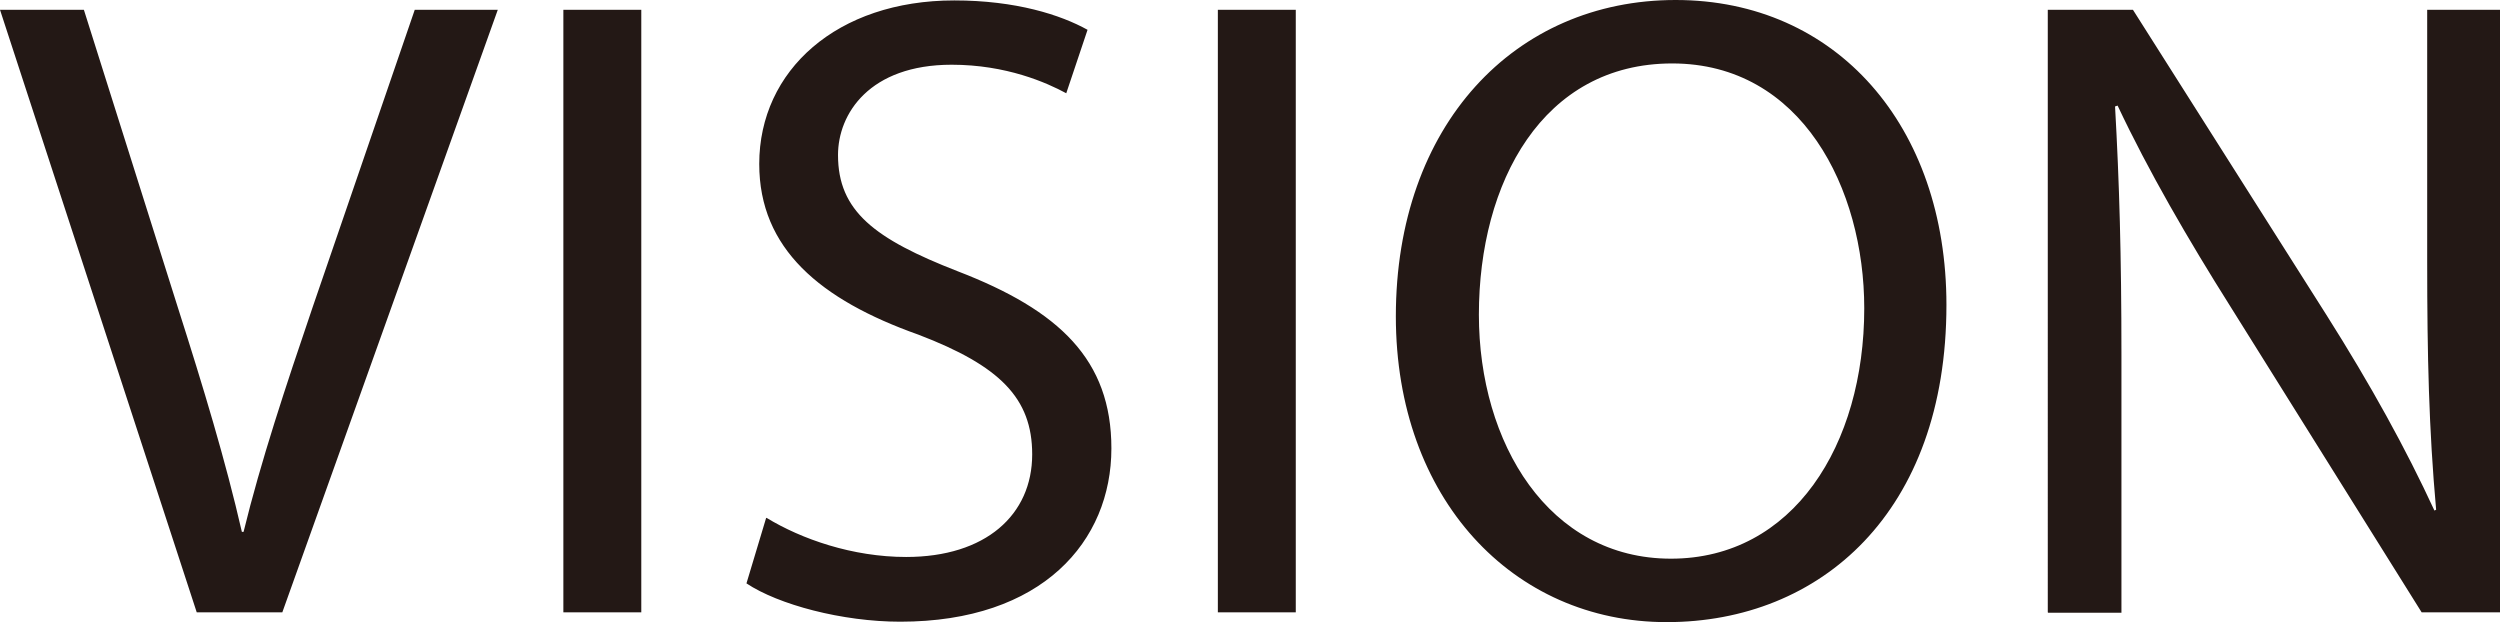 <svg data-name="レイヤー_2" xmlns="http://www.w3.org/2000/svg" viewBox="0 0 58.71 14.61"><path d="M4.62 14.38 0 .23h1.97l2.2 6.97c.61 1.91 1.13 3.63 1.51 5.29h.04c.4-1.64.99-3.42 1.62-5.27L9.74.23h1.95L6.63 14.38H4.61ZM15.06.23v14.15h-1.83V.23h1.83ZM18 12.16c.82.5 2.02.92 3.28.92 1.87 0 2.96-.99 2.96-2.41 0-1.32-.76-2.08-2.67-2.81-2.31-.82-3.74-2.02-3.74-4.01 0-2.2 1.83-3.84 4.58-3.84 1.45 0 2.5.34 3.13.69l-.5 1.49c-.46-.25-1.41-.67-2.69-.67-1.93 0-2.67 1.15-2.67 2.12 0 1.32.86 1.97 2.81 2.73 2.39.92 3.61 2.08 3.61 4.16 0 2.18-1.62 4.07-4.96 4.07-1.36 0-2.86-.4-3.61-.9l.46-1.53ZM30.43.23v14.15H28.6V.23h1.83Zm15.28 6.93c0 4.87-2.96 7.45-6.57 7.45s-6.36-2.9-6.36-7.18c0-4.49 2.79-7.43 6.57-7.43s6.36 2.96 6.36 7.16Zm-10.98.23c0 3.02 1.64 5.73 4.51 5.73s4.54-2.67 4.54-5.88c0-2.81-1.47-5.75-4.51-5.75s-4.54 2.79-4.54 5.9Zm13.36 6.99V.23h2l4.54 7.16c1.05 1.66 1.87 3.15 2.54 4.6l.04-.02c-.17-1.89-.21-3.61-.21-5.82V.23h1.72v14.15h-1.85L52.38 7.2c-.99-1.57-1.93-3.19-2.65-4.72l-.06.02c.1 1.78.15 3.49.15 5.84v6.05H48.1Z" style="fill:#231815" data-name="デザイン"/></svg>